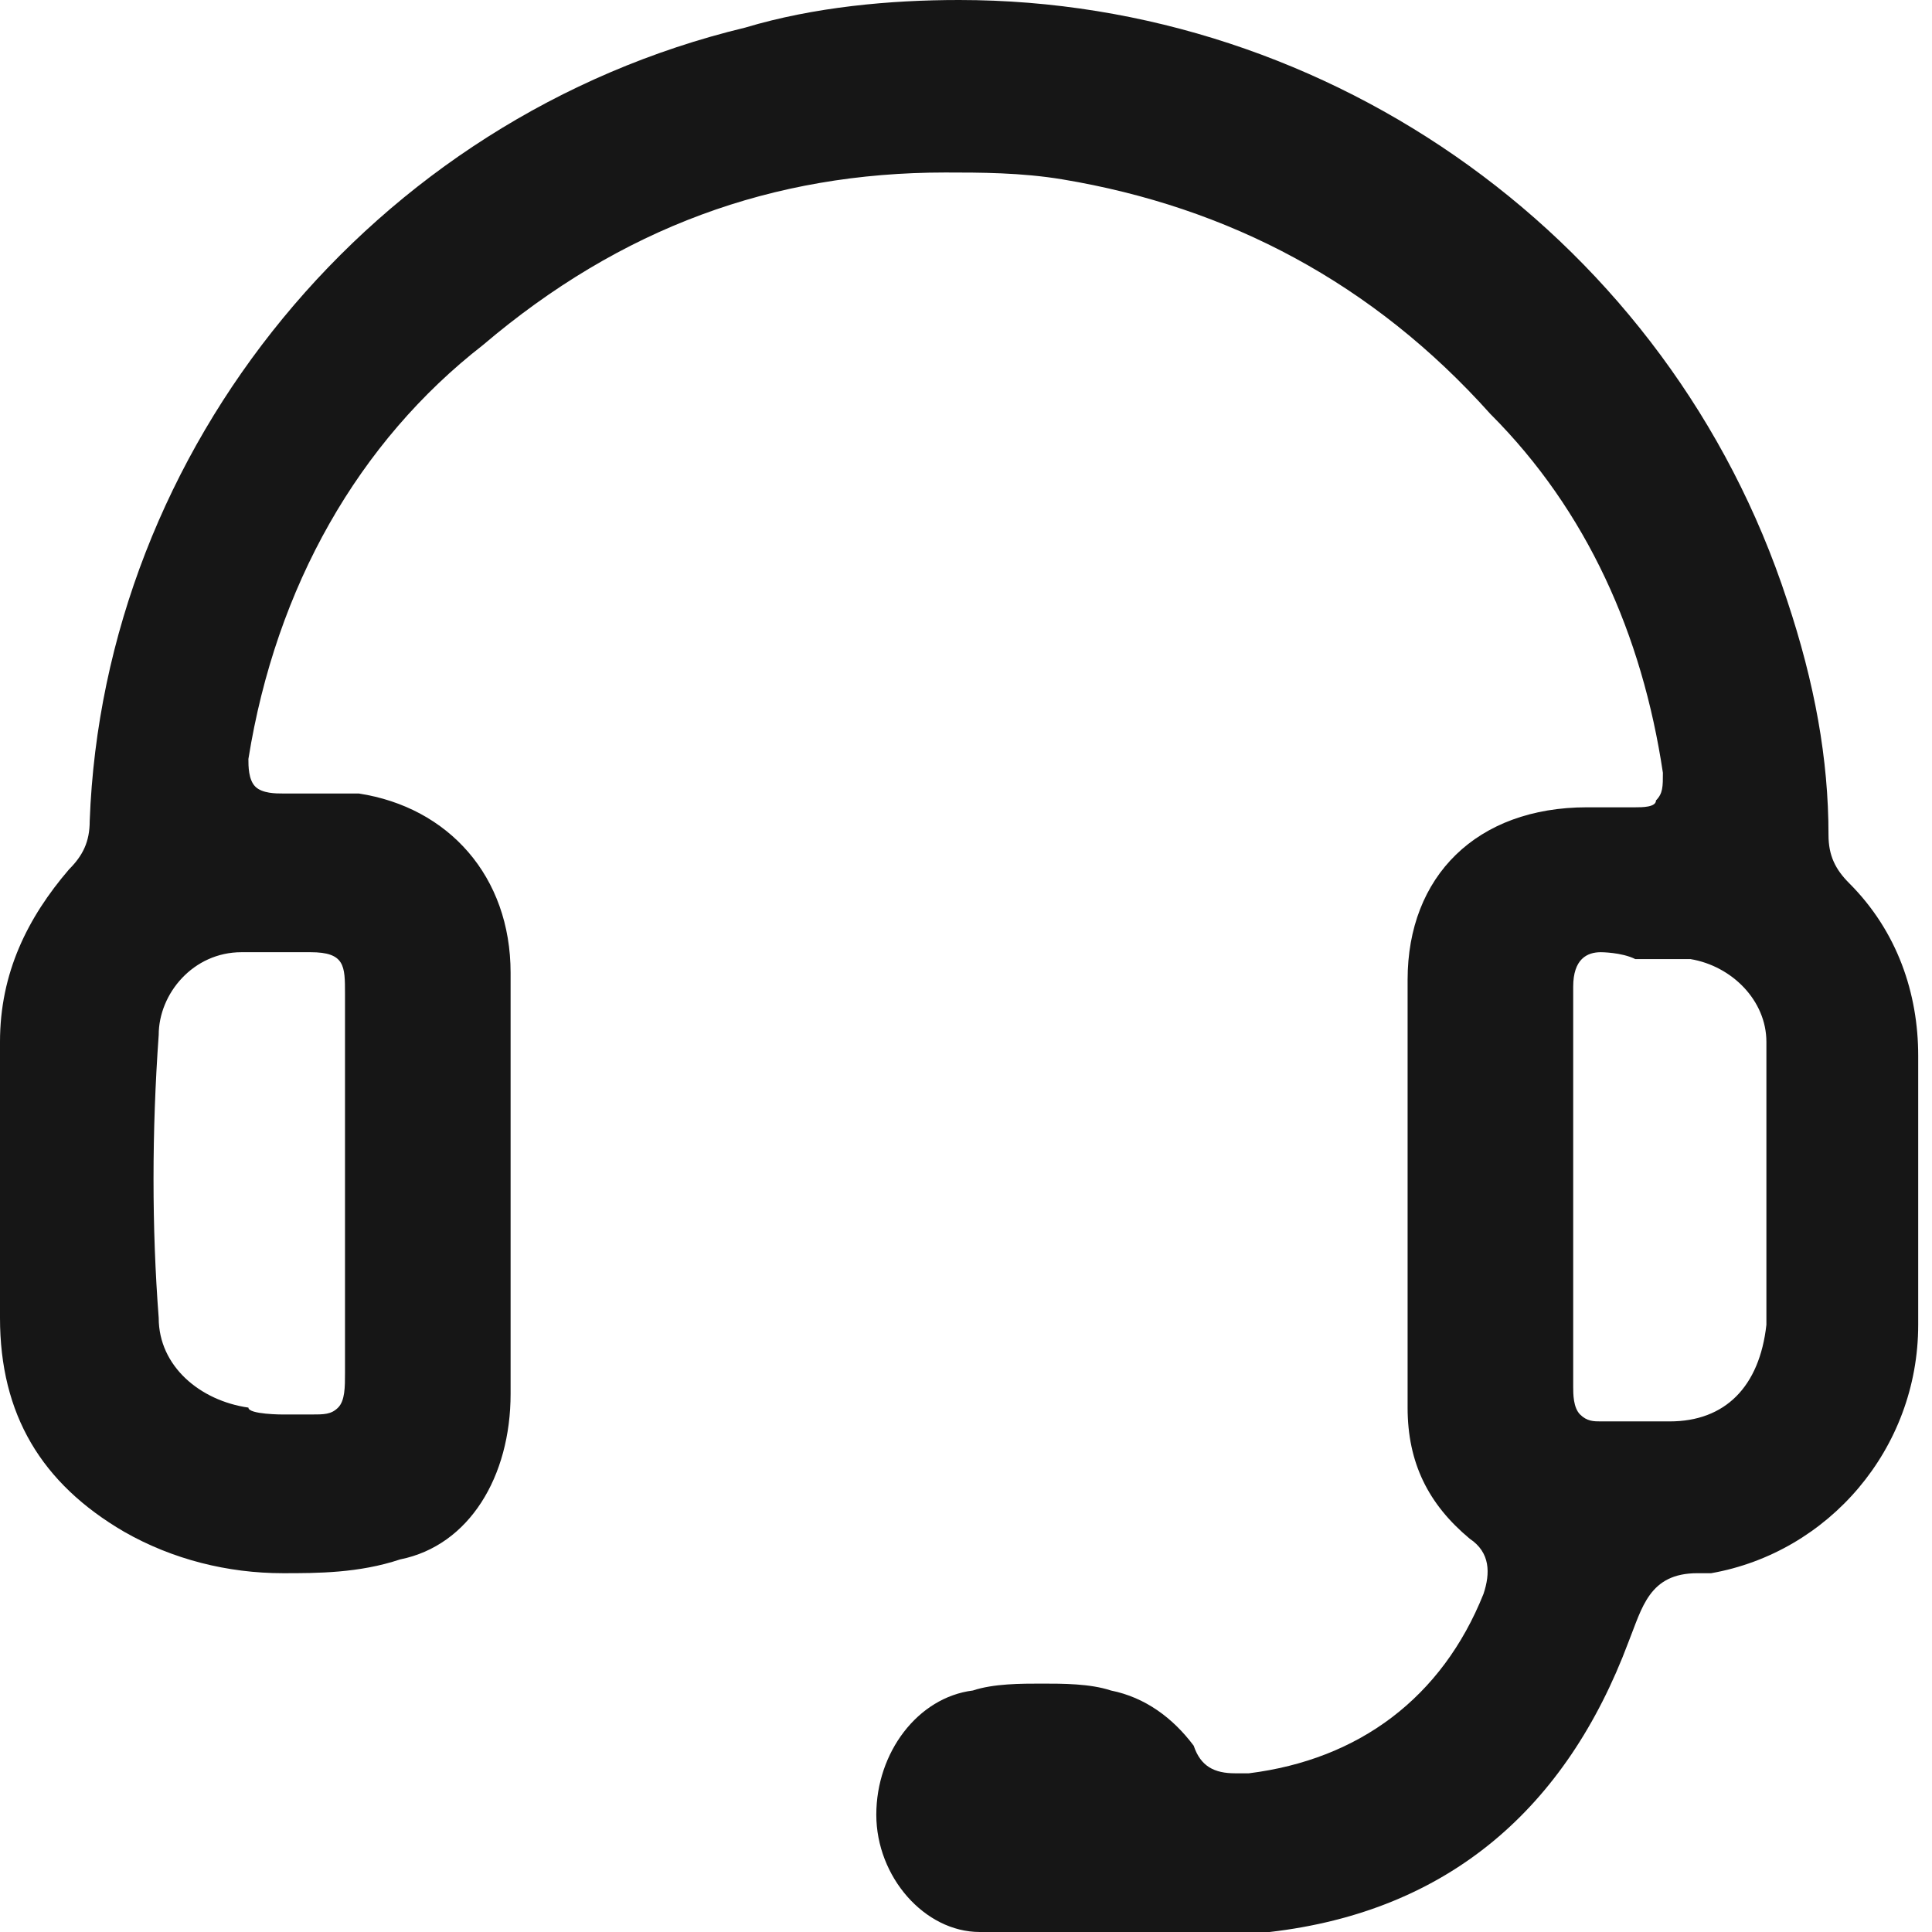 <?xml version="1.0" encoding="UTF-8"?> <svg xmlns="http://www.w3.org/2000/svg" width="28" height="28" viewBox="0 0 28 28" fill="none"><path d="M16.6 28C16.1 28 15.5 28 15 28H14.2C13.4 28 12.7 27.2 12.7 26.3C12.7 25.4 13.3 24.6 14.1 24.5C14.4 24.4 14.8 24.4 15.1 24.4C15.4 24.4 15.8 24.4 16.1 24.5C16.6 24.6 17 24.9 17.3 25.3C17.4 25.6 17.6 25.7 17.9 25.7C17.9 25.7 18 25.7 18.1 25.7C19.7 25.5 20.9 24.6 21.5 23.1C21.6 22.8 21.6 22.5 21.3 22.3C20.7 21.8 20.4 21.2 20.4 20.4C20.4 18.3 20.4 16.3 20.4 14.2C20.4 12.7 21.4 11.7 23 11.7H23.4C23.5 11.7 23.7 11.7 23.7 11.7C23.8 11.7 24 11.7 24 11.6C24.1 11.5 24.1 11.4 24.1 11.2C23.8 9.2 23 7.4 21.6 6C19.9 4.1 17.8 3 15.4 2.6C14.8 2.5 14.2 2.5 13.7 2.5C11.2 2.5 9 3.3 7 5C5.2 6.4 4 8.5 3.6 11C3.6 11.1 3.6 11.3 3.7 11.4C3.8 11.5 4 11.5 4.1 11.5H4.7C4.9 11.5 5.1 11.5 5.2 11.5C6.5 11.7 7.4 12.7 7.4 14.1C7.4 14.8 7.4 15.5 7.4 16.2V18.1C7.4 18.8 7.4 19.5 7.4 20.2C7.4 21.4 6.8 22.4 5.8 22.6C5.2 22.8 4.6 22.8 4.1 22.8C3.3 22.8 2.5 22.6 1.8 22.2C0.6 21.5 0 20.5 0 19.1C0 17.8 0 16.4 0 15.1C0 14.1 0.4 13.3 1 12.6C1.2 12.4 1.3 12.2 1.3 11.9C1.5 6.5 5.4 1.7 10.8 0.4C11.8 0.1 12.9 0 13.9 0C19.3 0 24.2 3.5 25.9 8.7C26.3 9.9 26.5 11 26.5 12.1C26.5 12.4 26.6 12.6 26.8 12.8C27.5 13.5 27.8 14.4 27.8 15.3C27.8 16.6 27.8 17.9 27.8 19.2C27.8 21 26.5 22.5 24.8 22.8C24.8 22.8 24.7 22.8 24.6 22.8C23.9 22.8 23.8 23.3 23.6 23.8C22.7 26.2 21 27.7 18.4 28C17.9 28 17.3 28 16.6 28ZM4.1 20.5C4.2 20.5 4.4 20.5 4.5 20.5C4.7 20.5 4.8 20.5 4.9 20.4C5 20.3 5 20.1 5 19.9C5 19.2 5 18.6 5 17.9V14.4C5 14 5 13.8 4.5 13.8H4.4C4.1 13.8 3.8 13.8 3.5 13.8C2.8 13.8 2.3 14.4 2.3 15C2.2 16.4 2.2 17.8 2.3 19.1C2.3 19.8 2.9 20.3 3.6 20.4C3.6 20.5 4.1 20.5 4.1 20.5ZM23.2 13.8C23 13.8 22.8 13.9 22.8 14.3C22.8 16.2 22.8 18.1 22.8 20.1C22.8 20.2 22.8 20.4 22.9 20.5C23 20.6 23.1 20.6 23.2 20.6C23.4 20.6 23.5 20.6 23.7 20.6H24.2C25 20.6 25.5 20.1 25.6 19.2C25.6 18.5 25.6 17.9 25.6 17.2C25.6 16.6 25.6 15.8 25.6 15.1C25.6 14.5 25.1 14 24.5 13.9C24.2 13.9 24 13.9 23.7 13.9C23.5 13.8 23.2 13.8 23.2 13.8Z" fill="#161616"></path></svg> 